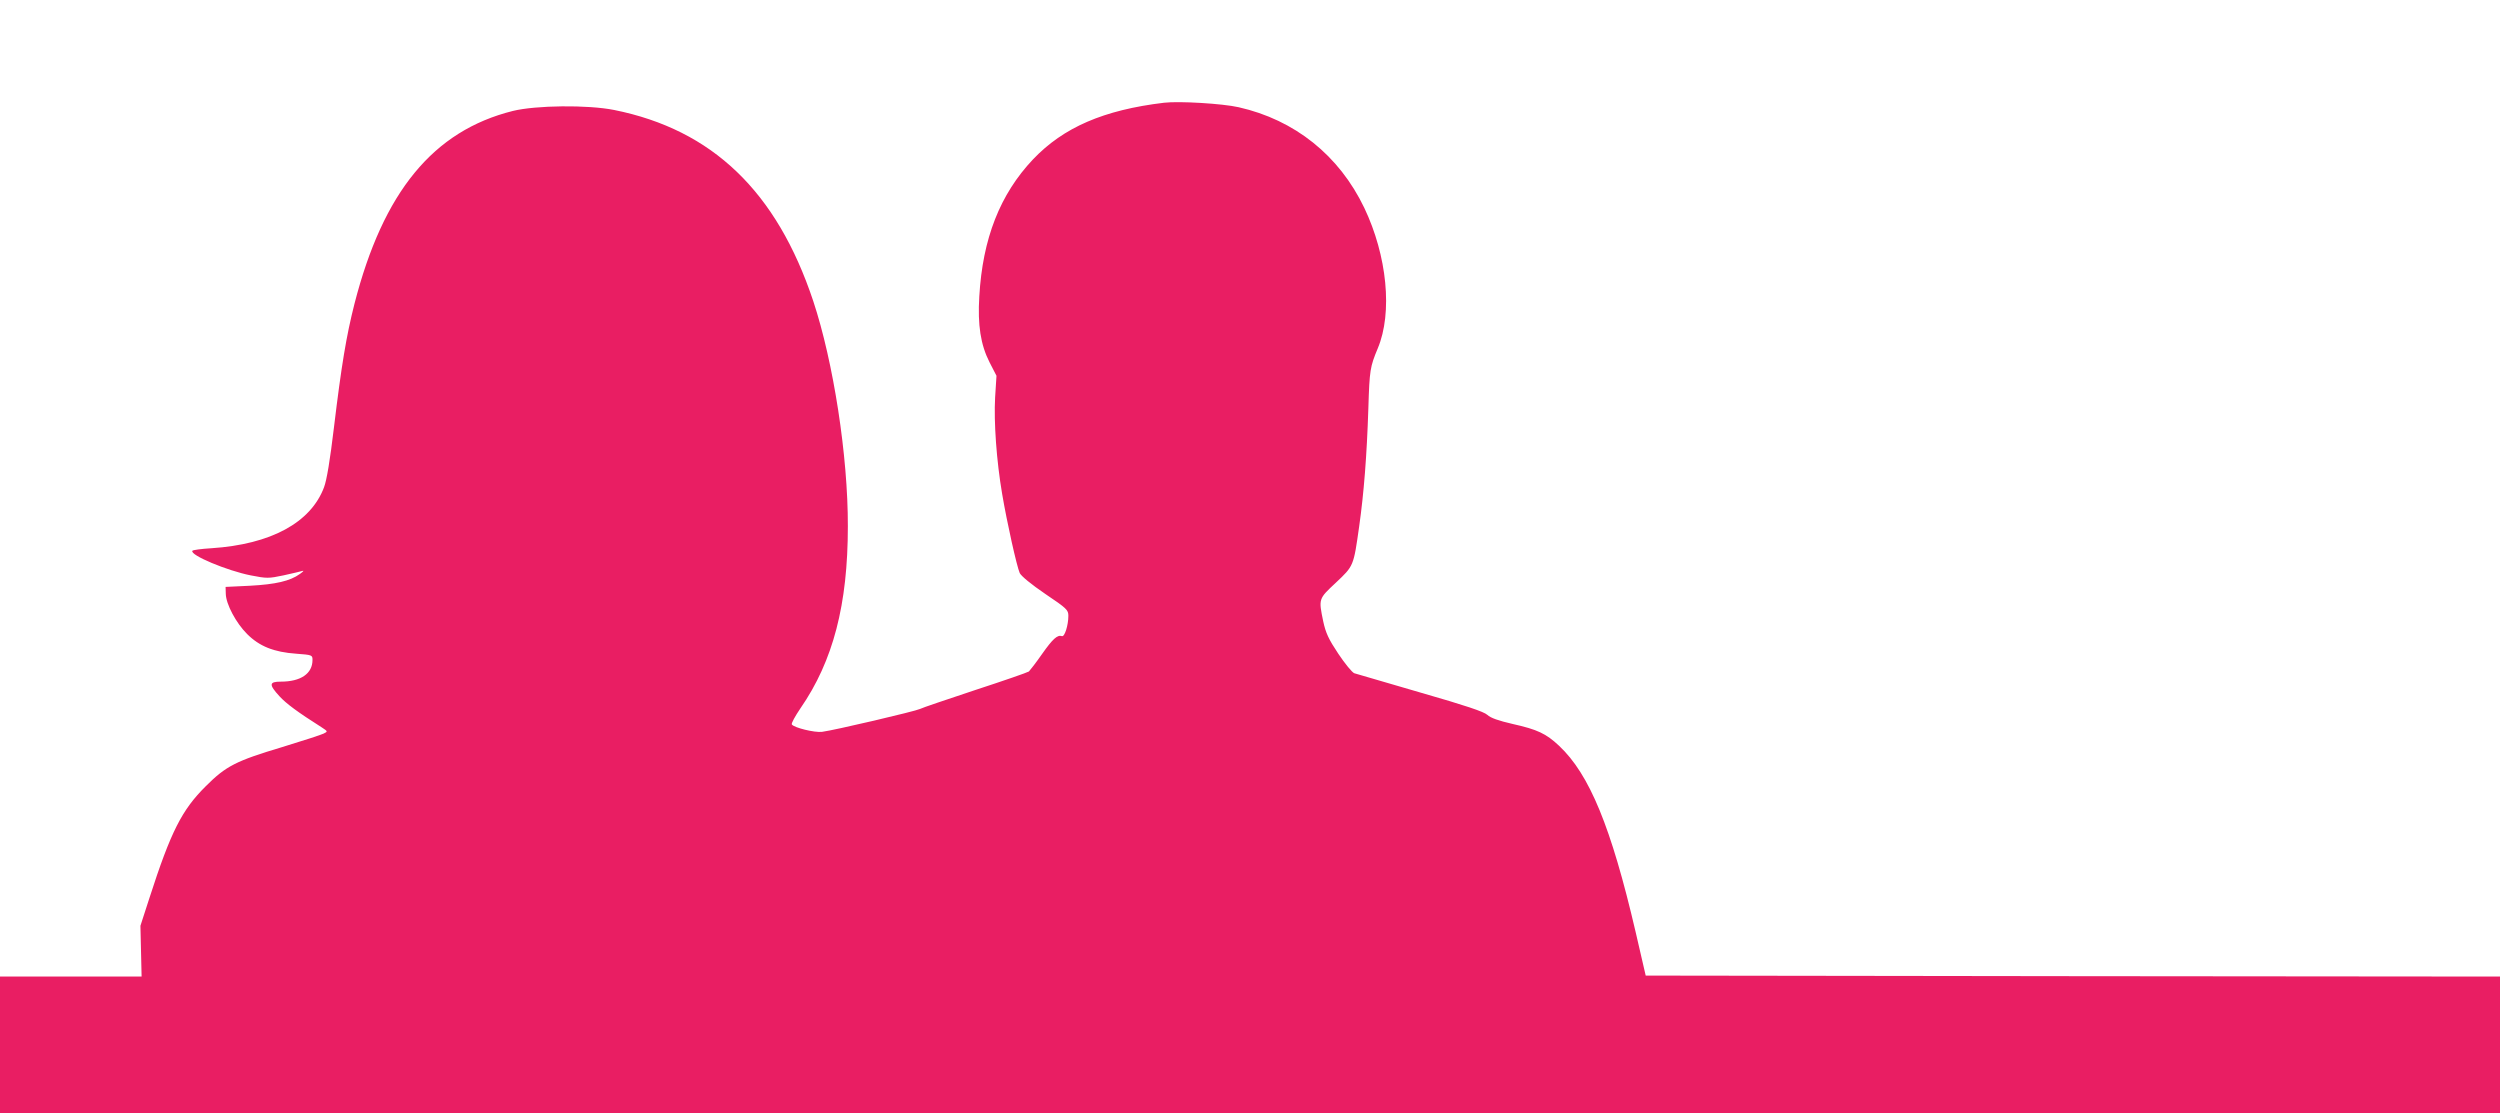 <?xml version="1.0" standalone="no"?>
<!DOCTYPE svg PUBLIC "-//W3C//DTD SVG 20010904//EN"
 "http://www.w3.org/TR/2001/REC-SVG-20010904/DTD/svg10.dtd">
<svg version="1.0" xmlns="http://www.w3.org/2000/svg"
 width="1280pt" height="570pt" viewBox="0 0 1280 570"
 preserveAspectRatio="xMidYMid meet">
<g transform="translate(0,570) scale(0.1,-0.1)"
fill="#e91e63" stroke="none">
<path d="M5960 5174 c-309 -37 -515 -126 -671 -290 -169 -179 -258 -405 -275
-702 -9 -147 7 -247 52 -336 l36 -70 -7 -111 c-7 -125 7 -324 36 -494 25 -148
75 -371 90 -405 8 -16 59 -58 131 -107 110 -74 118 -82 118 -112 0 -48 -19
-109 -33 -104 -23 8 -47 -14 -102 -92 -30 -43 -61 -83 -67 -89 -7 -5 -131 -48
-275 -95 -144 -48 -272 -91 -283 -97 -21 -11 -438 -109 -501 -117 -37 -5 -144
21 -155 38 -3 6 17 42 44 82 168 243 243 532 243 932 1 360 -74 842 -177 1153
-187 562 -517 878 -1020 979 -136 27 -400 24 -518 -5 -408 -102 -664 -414
-811 -987 -42 -165 -67 -317 -105 -632 -20 -168 -37 -271 -51 -308 -68 -181
-272 -292 -577 -312 -51 -3 -95 -9 -97 -13 -14 -22 178 -102 299 -126 82 -16
91 -16 167 0 45 10 88 20 98 23 9 3 3 -4 -14 -16 -50 -36 -124 -53 -255 -60
l-125 -6 1 -35 c1 -53 52 -149 109 -206 63 -63 137 -93 252 -101 81 -6 83 -7
83 -32 0 -70 -60 -111 -162 -111 -61 0 -62 -15 -7 -75 35 -38 93 -81 216 -159
32 -21 32 -21 10 -32 -12 -6 -107 -37 -212 -69 -237 -71 -288 -97 -391 -200
-123 -122 -179 -232 -289 -573 l-46 -142 3 -130 3 -130 -362 0 -363 0 0 -350
0 -350 6400 0 6400 0 0 350 0 350 -2187 2 -2187 3 -52 225 c-125 536 -236 806
-392 952 -66 62 -111 83 -236 111 -74 17 -114 31 -131 47 -17 16 -112 48 -342
114 -175 51 -327 95 -339 99 -11 4 -48 49 -82 100 -50 75 -64 106 -77 165 -24
117 -25 115 65 199 91 86 90 83 119 288 24 170 39 358 47 605 6 197 9 212 48
306 77 183 48 475 -69 720 -129 269 -356 450 -643 515 -84 19 -306 32 -382 23z"/>
</g>
</svg>
